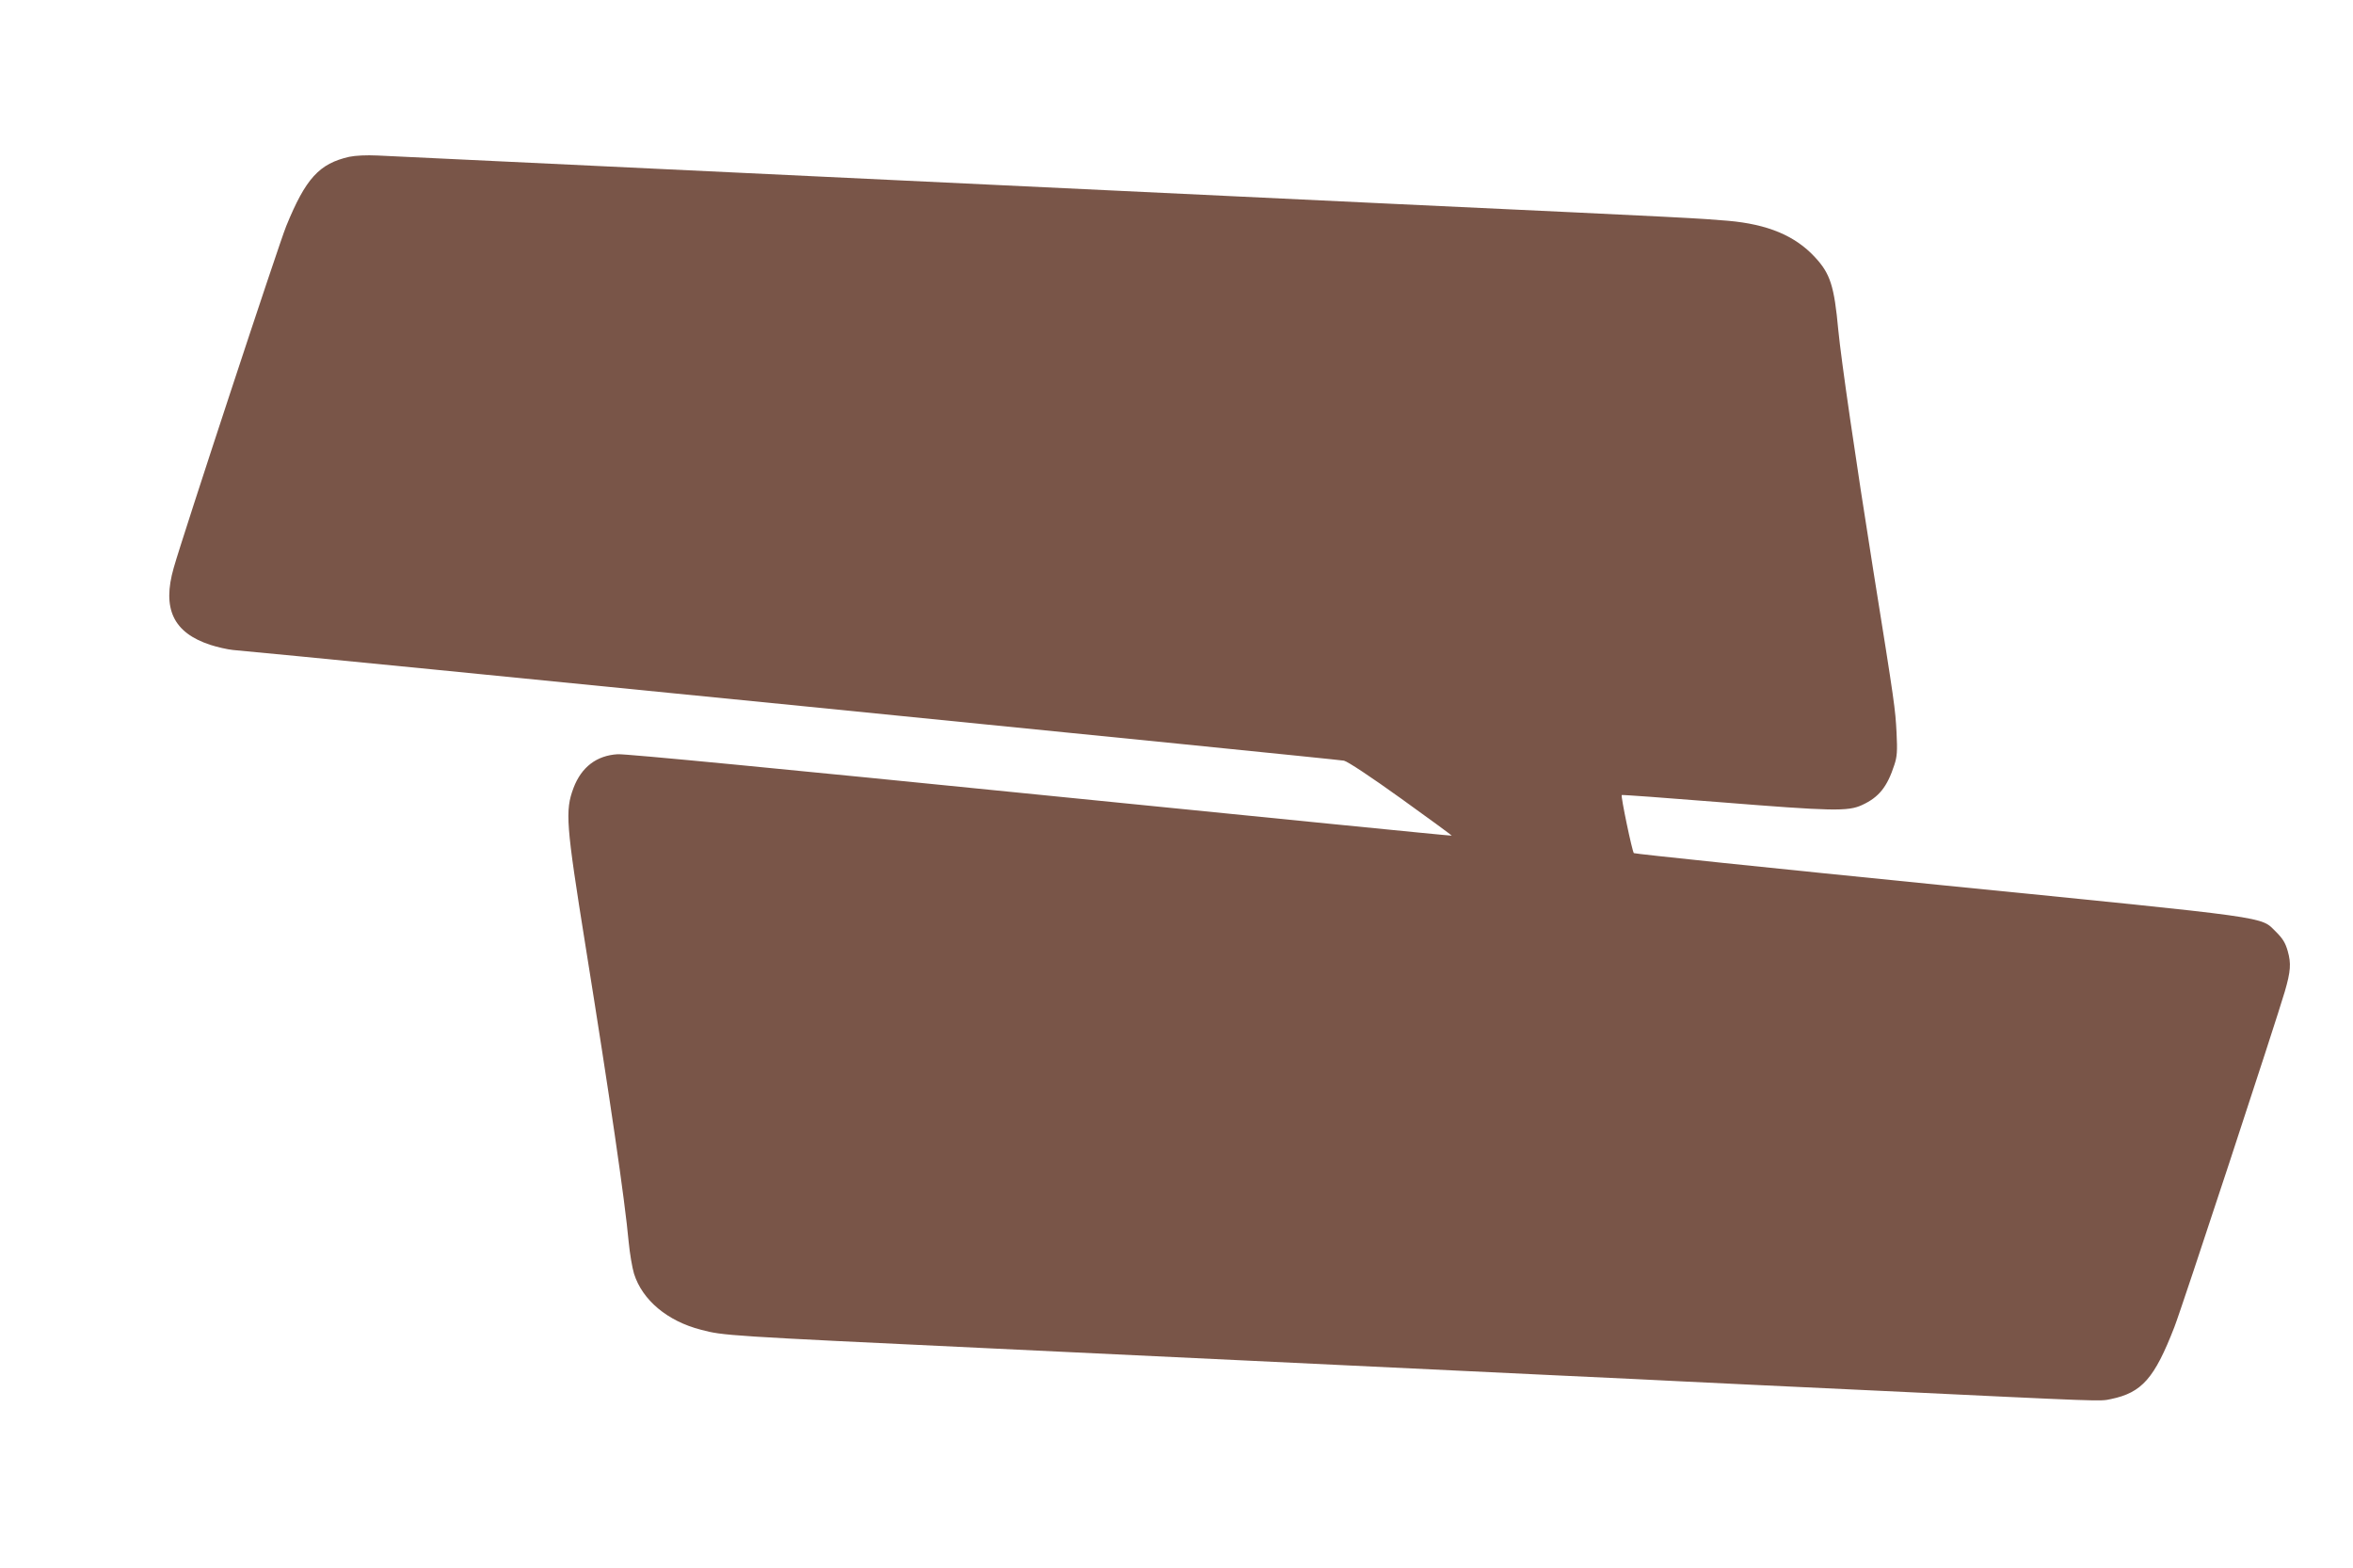 <?xml version="1.0" standalone="no"?>
<!DOCTYPE svg PUBLIC "-//W3C//DTD SVG 20010904//EN"
 "http://www.w3.org/TR/2001/REC-SVG-20010904/DTD/svg10.dtd">
<svg version="1.0" xmlns="http://www.w3.org/2000/svg"
 width="1280pt" height="853pt" viewBox="0 0 1280 853"
 preserveAspectRatio="xMidYMid meet">
<g transform="translate(0,853) scale(0.1,-0.1)"
fill="#795548" stroke="none">
<path d="M1900 7677 c-163 -37 -237 -117 -343 -377 -37 -89 -566 -1695 -612
-1859 -64 -223 -2 -353 199 -419 37 -12 93 -25 124 -28 337 -29 6016 -595
6043 -602 21 -5 145 -87 312 -207 152 -109 276 -200 274 -201 -1 -2 -1008 99
-2237 222 -1393 140 -2259 224 -2300 221 -115 -7 -197 -70 -240 -183 -47 -125
-41 -197 65 -859 132 -823 214 -1381 235 -1612 6 -62 19 -139 29 -172 45 -143
181 -258 365 -305 121 -32 134 -33 1571 -101 176 -8 790 -38 1365 -65 575 -27
1329 -63 1675 -80 347 -16 675 -32 730 -35 55 -3 242 -12 415 -20 173 -8 450
-21 615 -29 1276 -61 1236 -60 1298 -47 169 35 237 113 345 391 39 98 556
1671 601 1826 32 110 35 153 16 220 -13 46 -28 69 -64 105 -88 85 10 71 -1831
255 -910 91 -1658 169 -1662 173 -9 8 -72 310 -66 316 2 2 238 -15 523 -38
625 -50 708 -52 785 -16 91 42 136 98 175 218 15 45 17 75 12 175 -7 132 -9
150 -127 886 -96 603 -174 1140 -190 1305 -22 240 -44 307 -127 396 -108 117
-257 179 -473 198 -172 14 -155 14 -1800 91 -1707 81 -5399 257 -5545 264 -62
3 -121 0 -155 -7z"/>
</g>
</svg>
